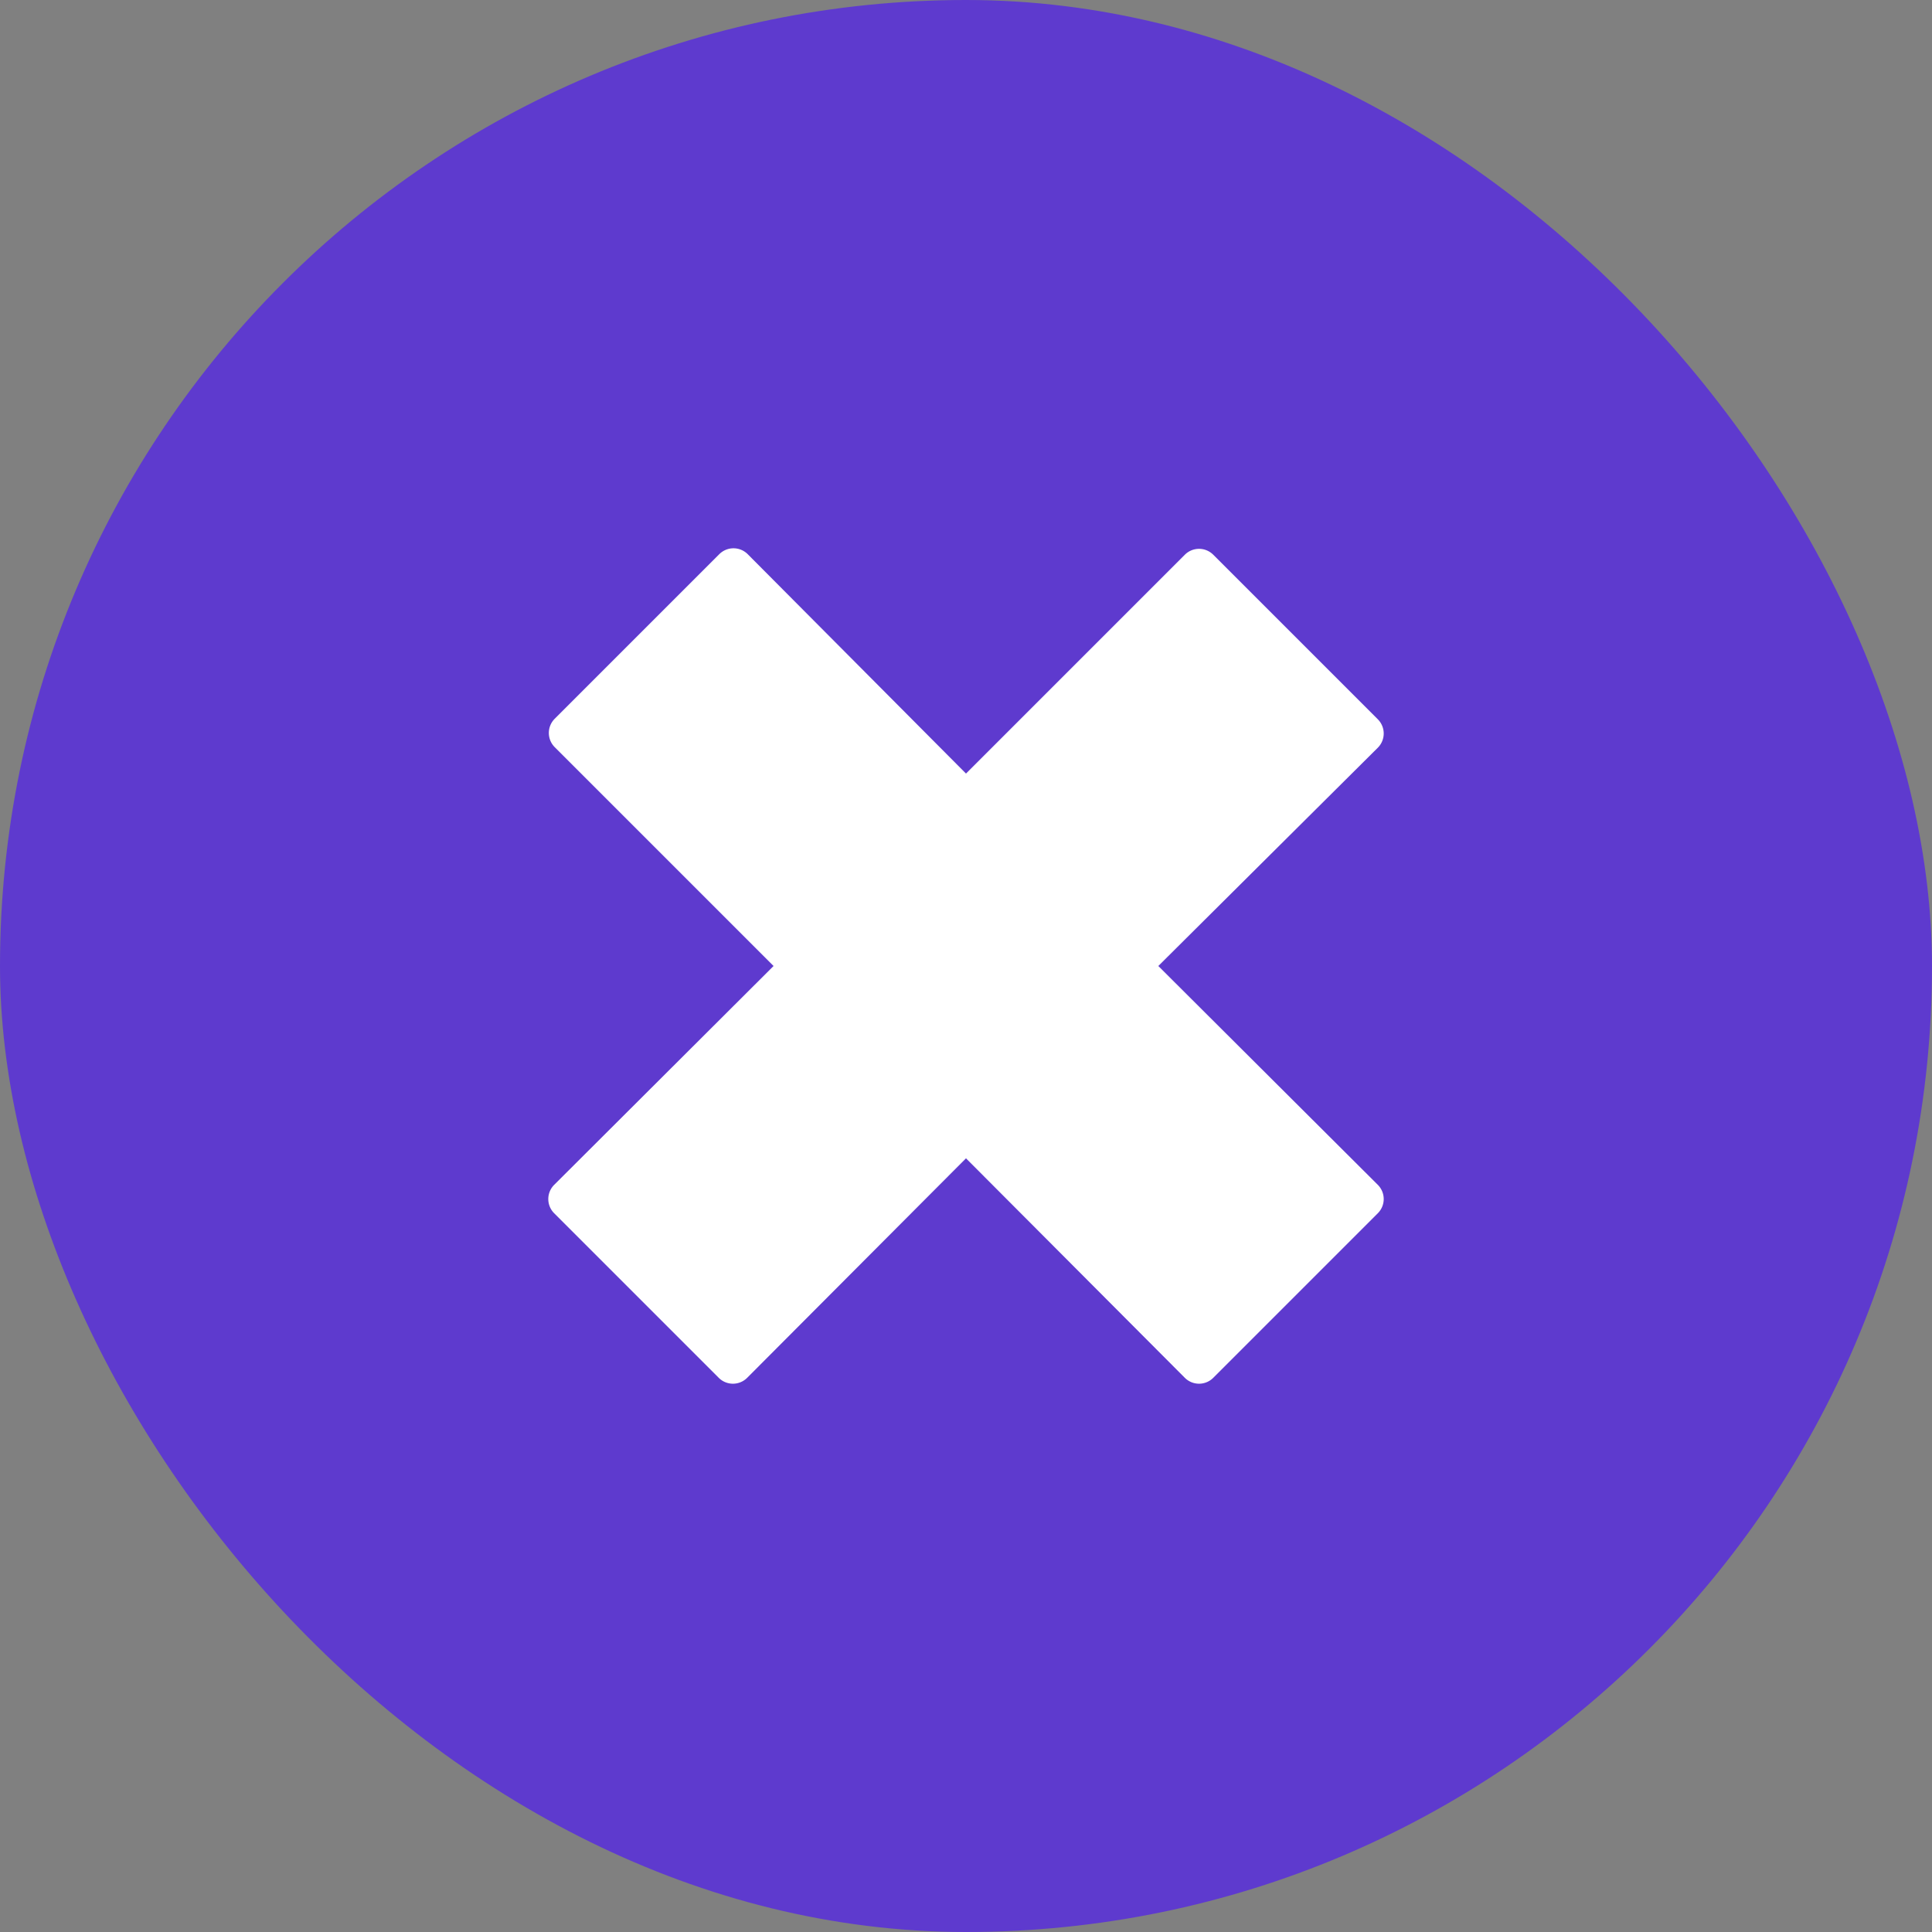 <?xml version="1.0" encoding="UTF-8"?> <svg xmlns="http://www.w3.org/2000/svg" height="512" viewBox="0 0 176 176" width="512"><rect x="0" y="0" width="176" height="176" fill="#808080" stroke="none"/><g id="Layer_2" data-name="Layer 2"><g id="Multiply"><rect id="background" fill="#5e3ace" height="176" rx="88" width="176"></rect><path id="icon" d="m105.52 88 20 19.94a1.83 1.83 0 0 1 0 2.58l-15 15a1.83 1.83 0 0 1 -2.58 0l-19.94-20-19.94 20a1.83 1.83 0 0 1 -2.58 0l-15-15a1.83 1.83 0 0 1 0-2.58l19.99-19.94-19.94-19.94a1.83 1.83 0 0 1 0-2.58l15-15a1.83 1.83 0 0 1 2.58 0l19.89 19.99 19.94-19.94a1.83 1.83 0 0 1 2.58 0l15 15a1.83 1.83 0 0 1 0 2.58z" fill="#fff"></path></g></g></svg> 